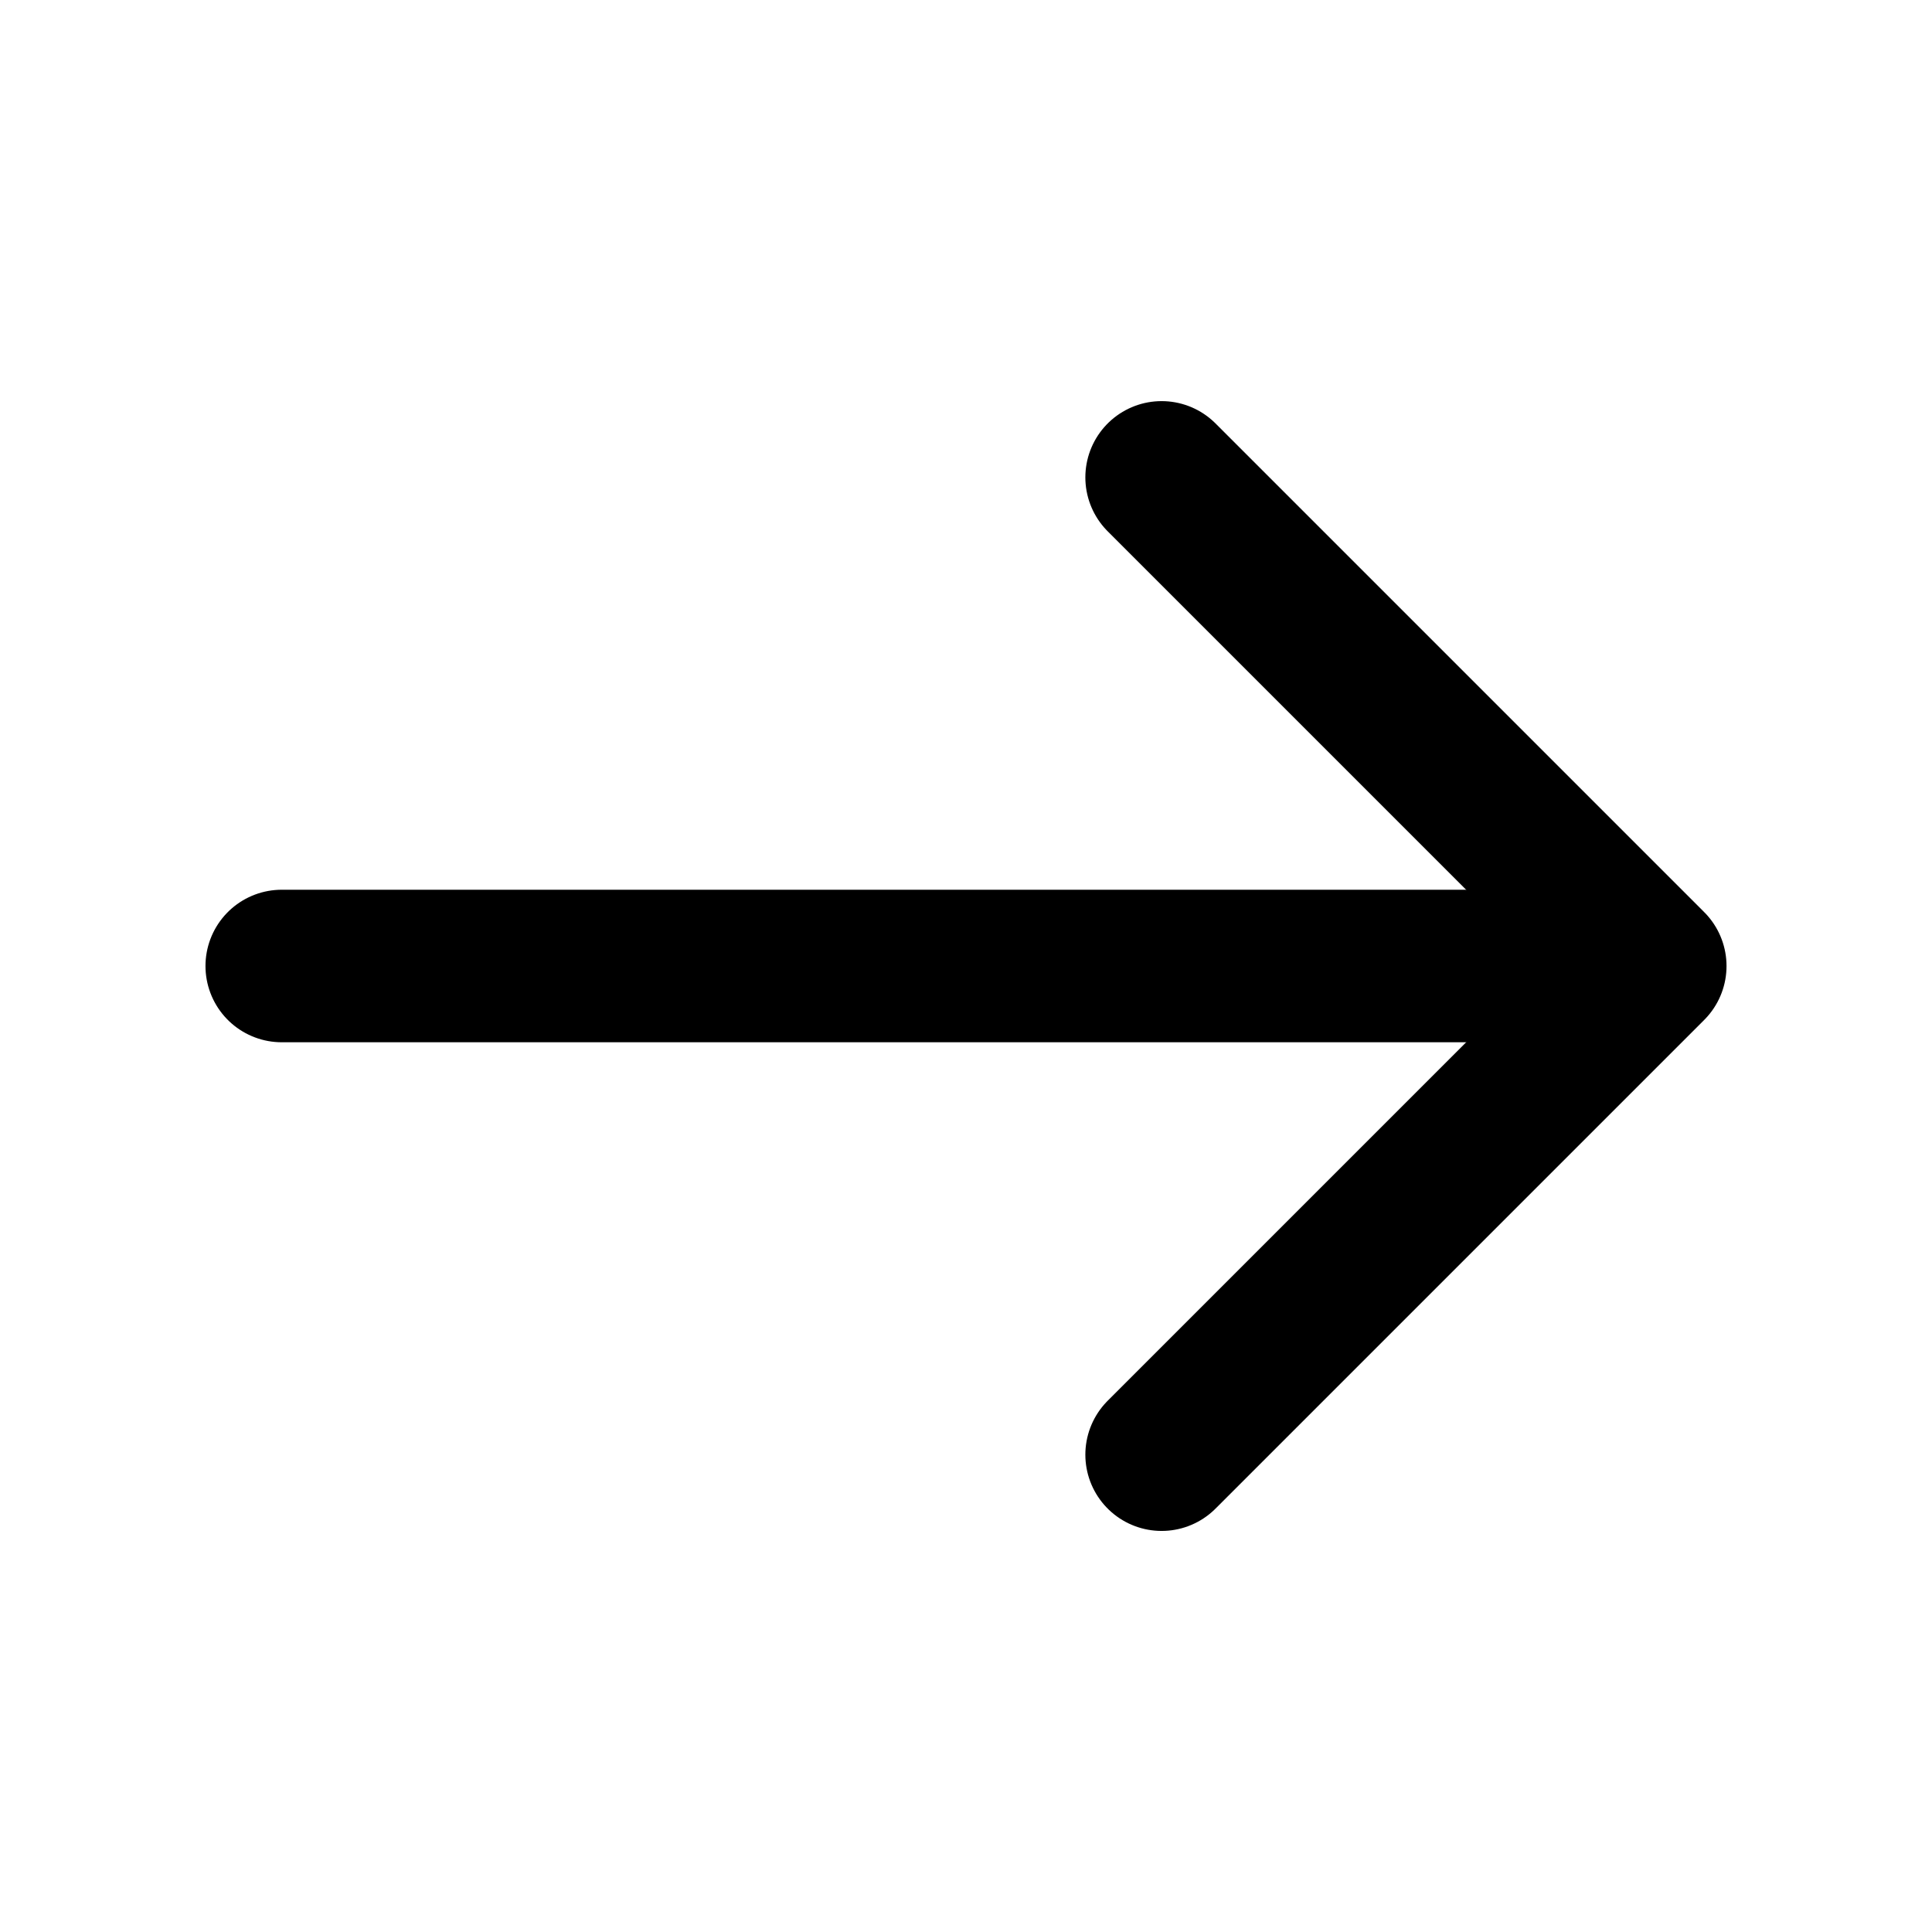 <?xml version="1.0" encoding="UTF-8"?> <svg xmlns="http://www.w3.org/2000/svg" width="76" height="76" viewBox="0 0 76 76" fill="none"><path d="M45.695 57.223L64.917 38.001L45.695 18.779" stroke="black" stroke-width="6" stroke-miterlimit="10" stroke-linecap="round" stroke-linejoin="round"></path><path d="M11.083 38L64.378 38" stroke="black" stroke-width="6" stroke-miterlimit="10" stroke-linecap="round" stroke-linejoin="round"></path></svg> 